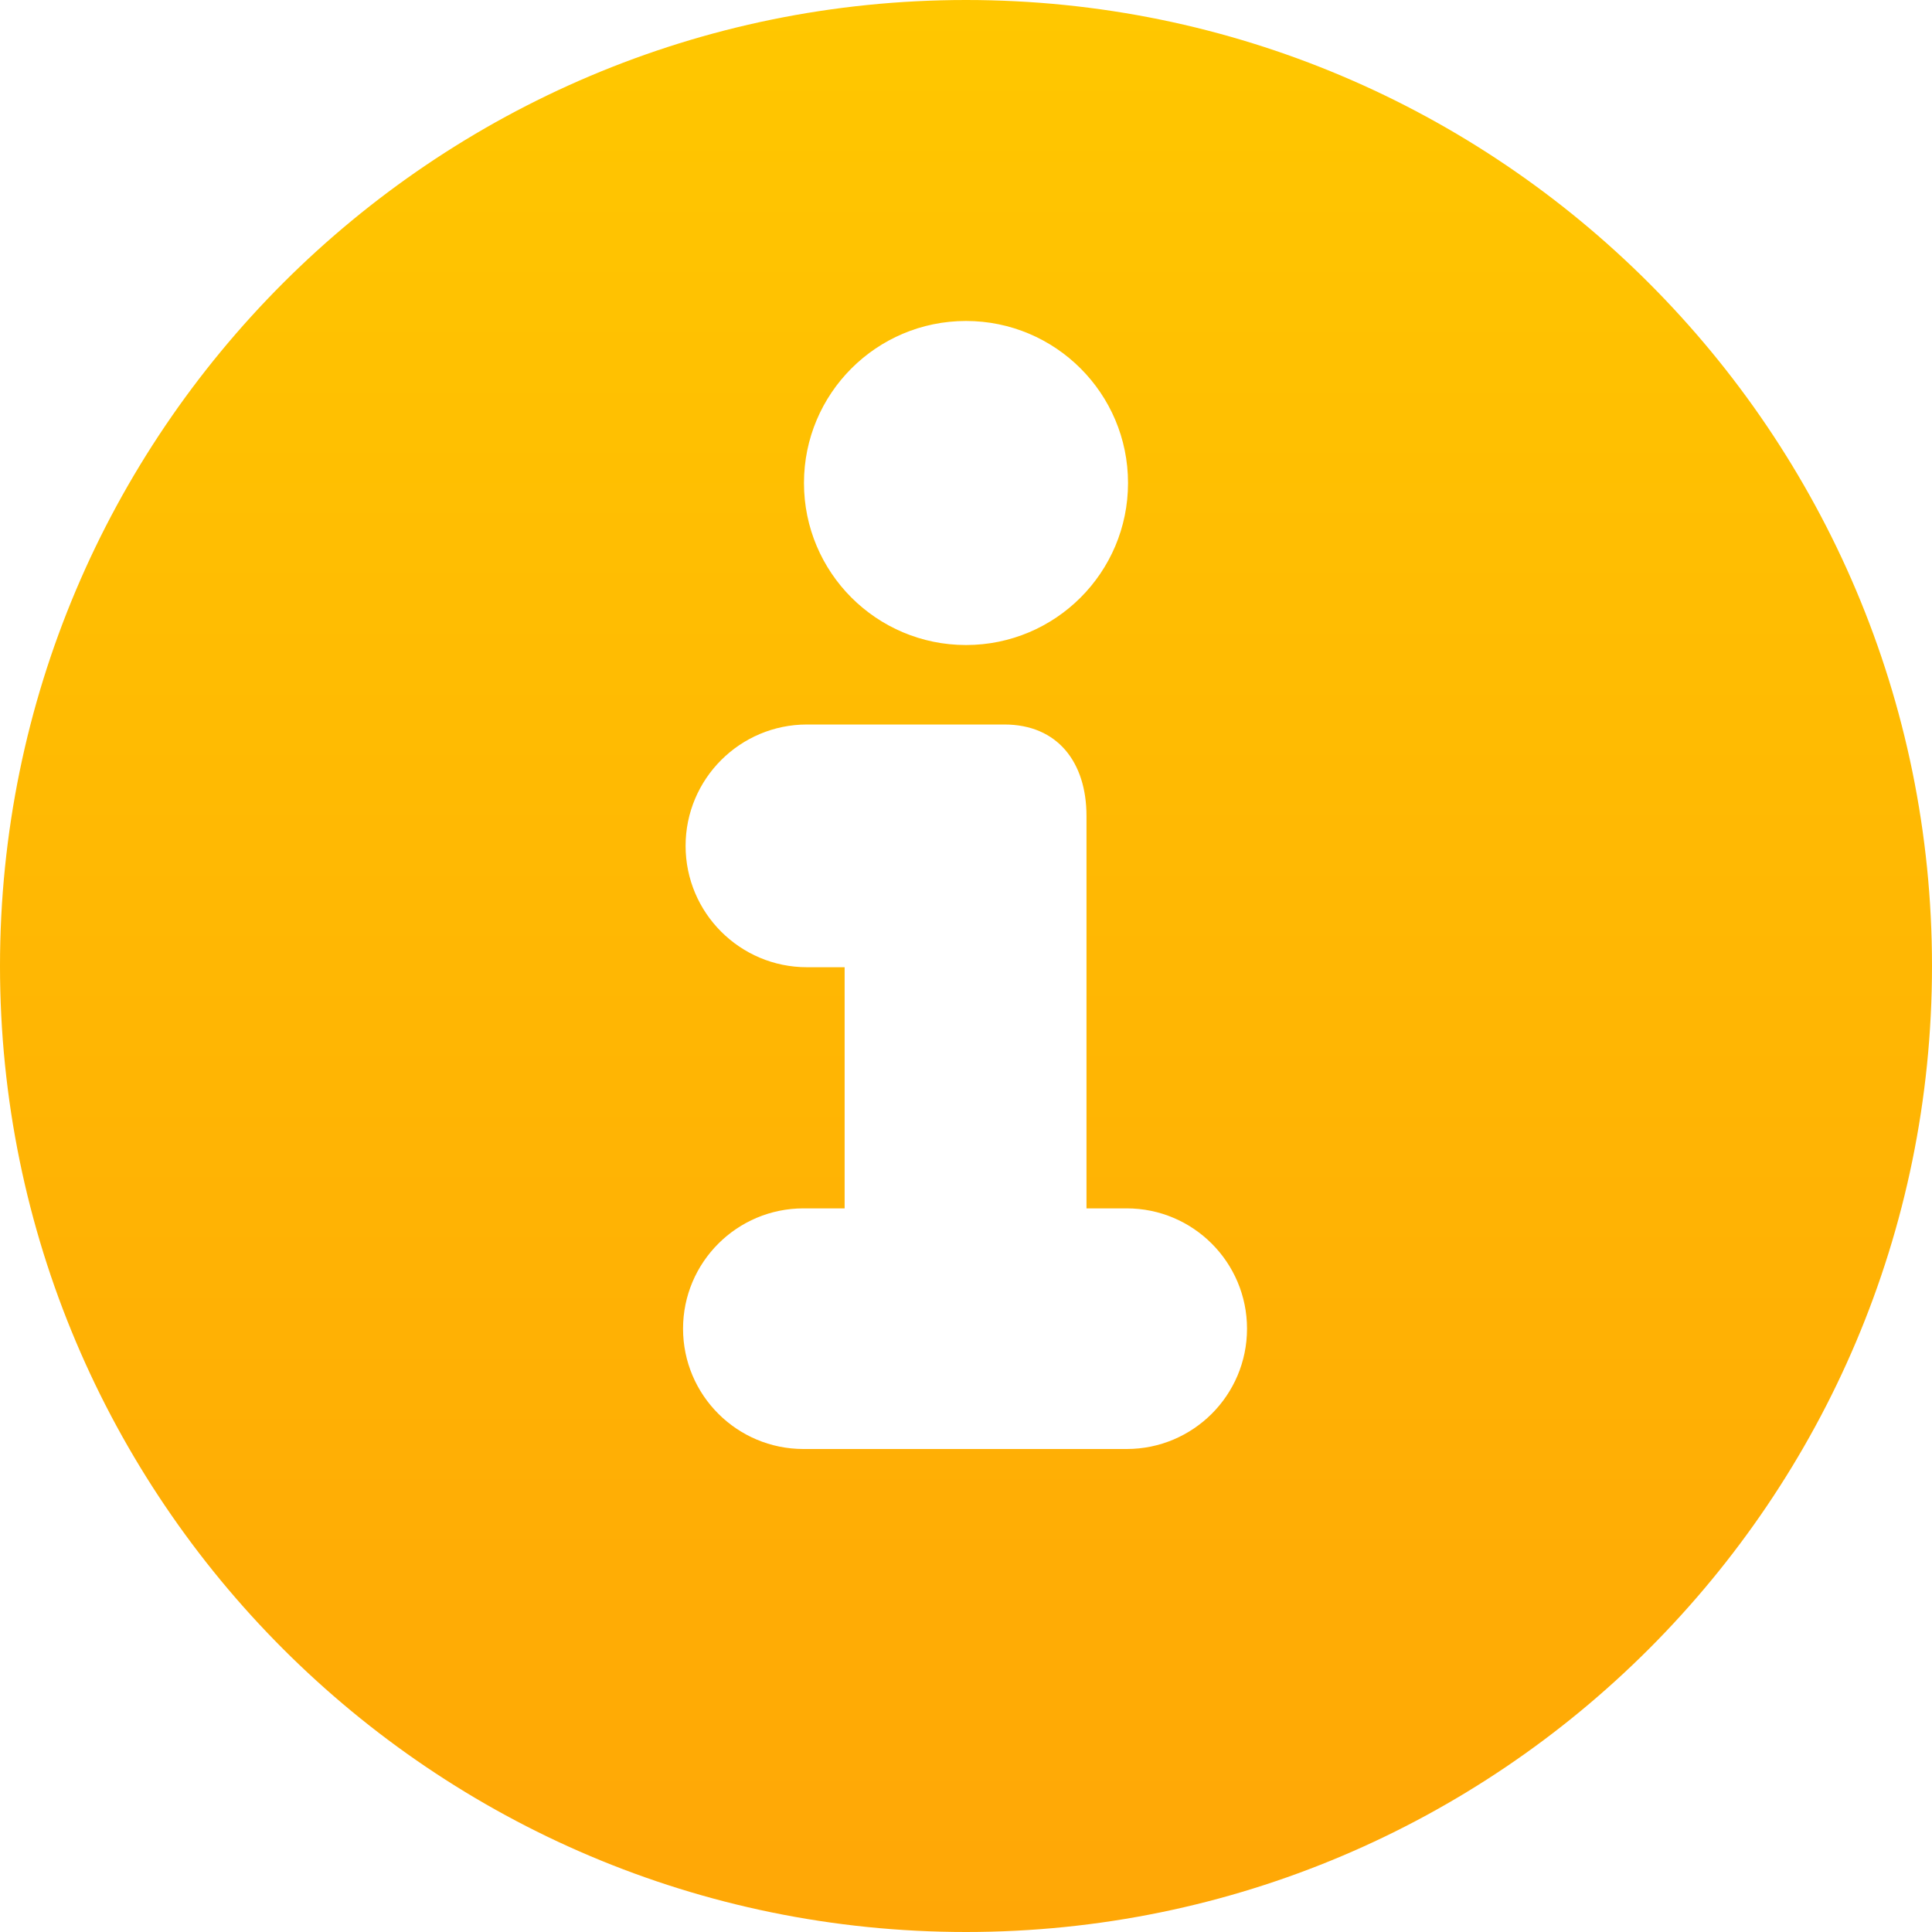 <svg width="22" height="22" viewBox="0 0 22 22" fill="none" xmlns="http://www.w3.org/2000/svg">
<path fill-rule="evenodd" clip-rule="evenodd" d="M11 0C17.071 0 22 4.929 22 11C22 17.071 17.071 22 11 22C4.929 22 0 17.071 0 11C0 4.929 4.929 0 11 0ZM12.83 16.5C13.586 16.5 14.2 15.887 14.2 15.13C14.2 14.374 13.586 13.76 12.83 13.76H12.372V9.291C12.372 8.682 12.044 8.25 11.437 8.25C11.433 8.25 9.189 8.25 9.189 8.25C8.427 8.25 7.807 8.869 7.807 9.632C7.807 10.395 8.427 11.014 9.189 11.014H9.618V13.76H9.149C8.393 13.76 7.778 14.374 7.778 15.13C7.778 15.887 8.393 16.5 9.149 16.5H12.83ZM11 3.655C12.019 3.655 12.845 4.481 12.845 5.5C12.845 6.519 12.019 7.345 11 7.345C9.981 7.345 9.155 6.519 9.155 5.5C9.155 4.481 9.981 3.655 11 3.655Z" fill="url(#paint0_linear_32671_8049)"/>
<defs>
<linearGradient id="paint0_linear_32671_8049" x1="11" y1="0" x2="11" y2="22" gradientUnits="userSpaceOnUse">
<stop stop-color="#FFC700"/>
<stop offset="1" stop-color="#FFA706"/>
</linearGradient>
</defs>
</svg>
